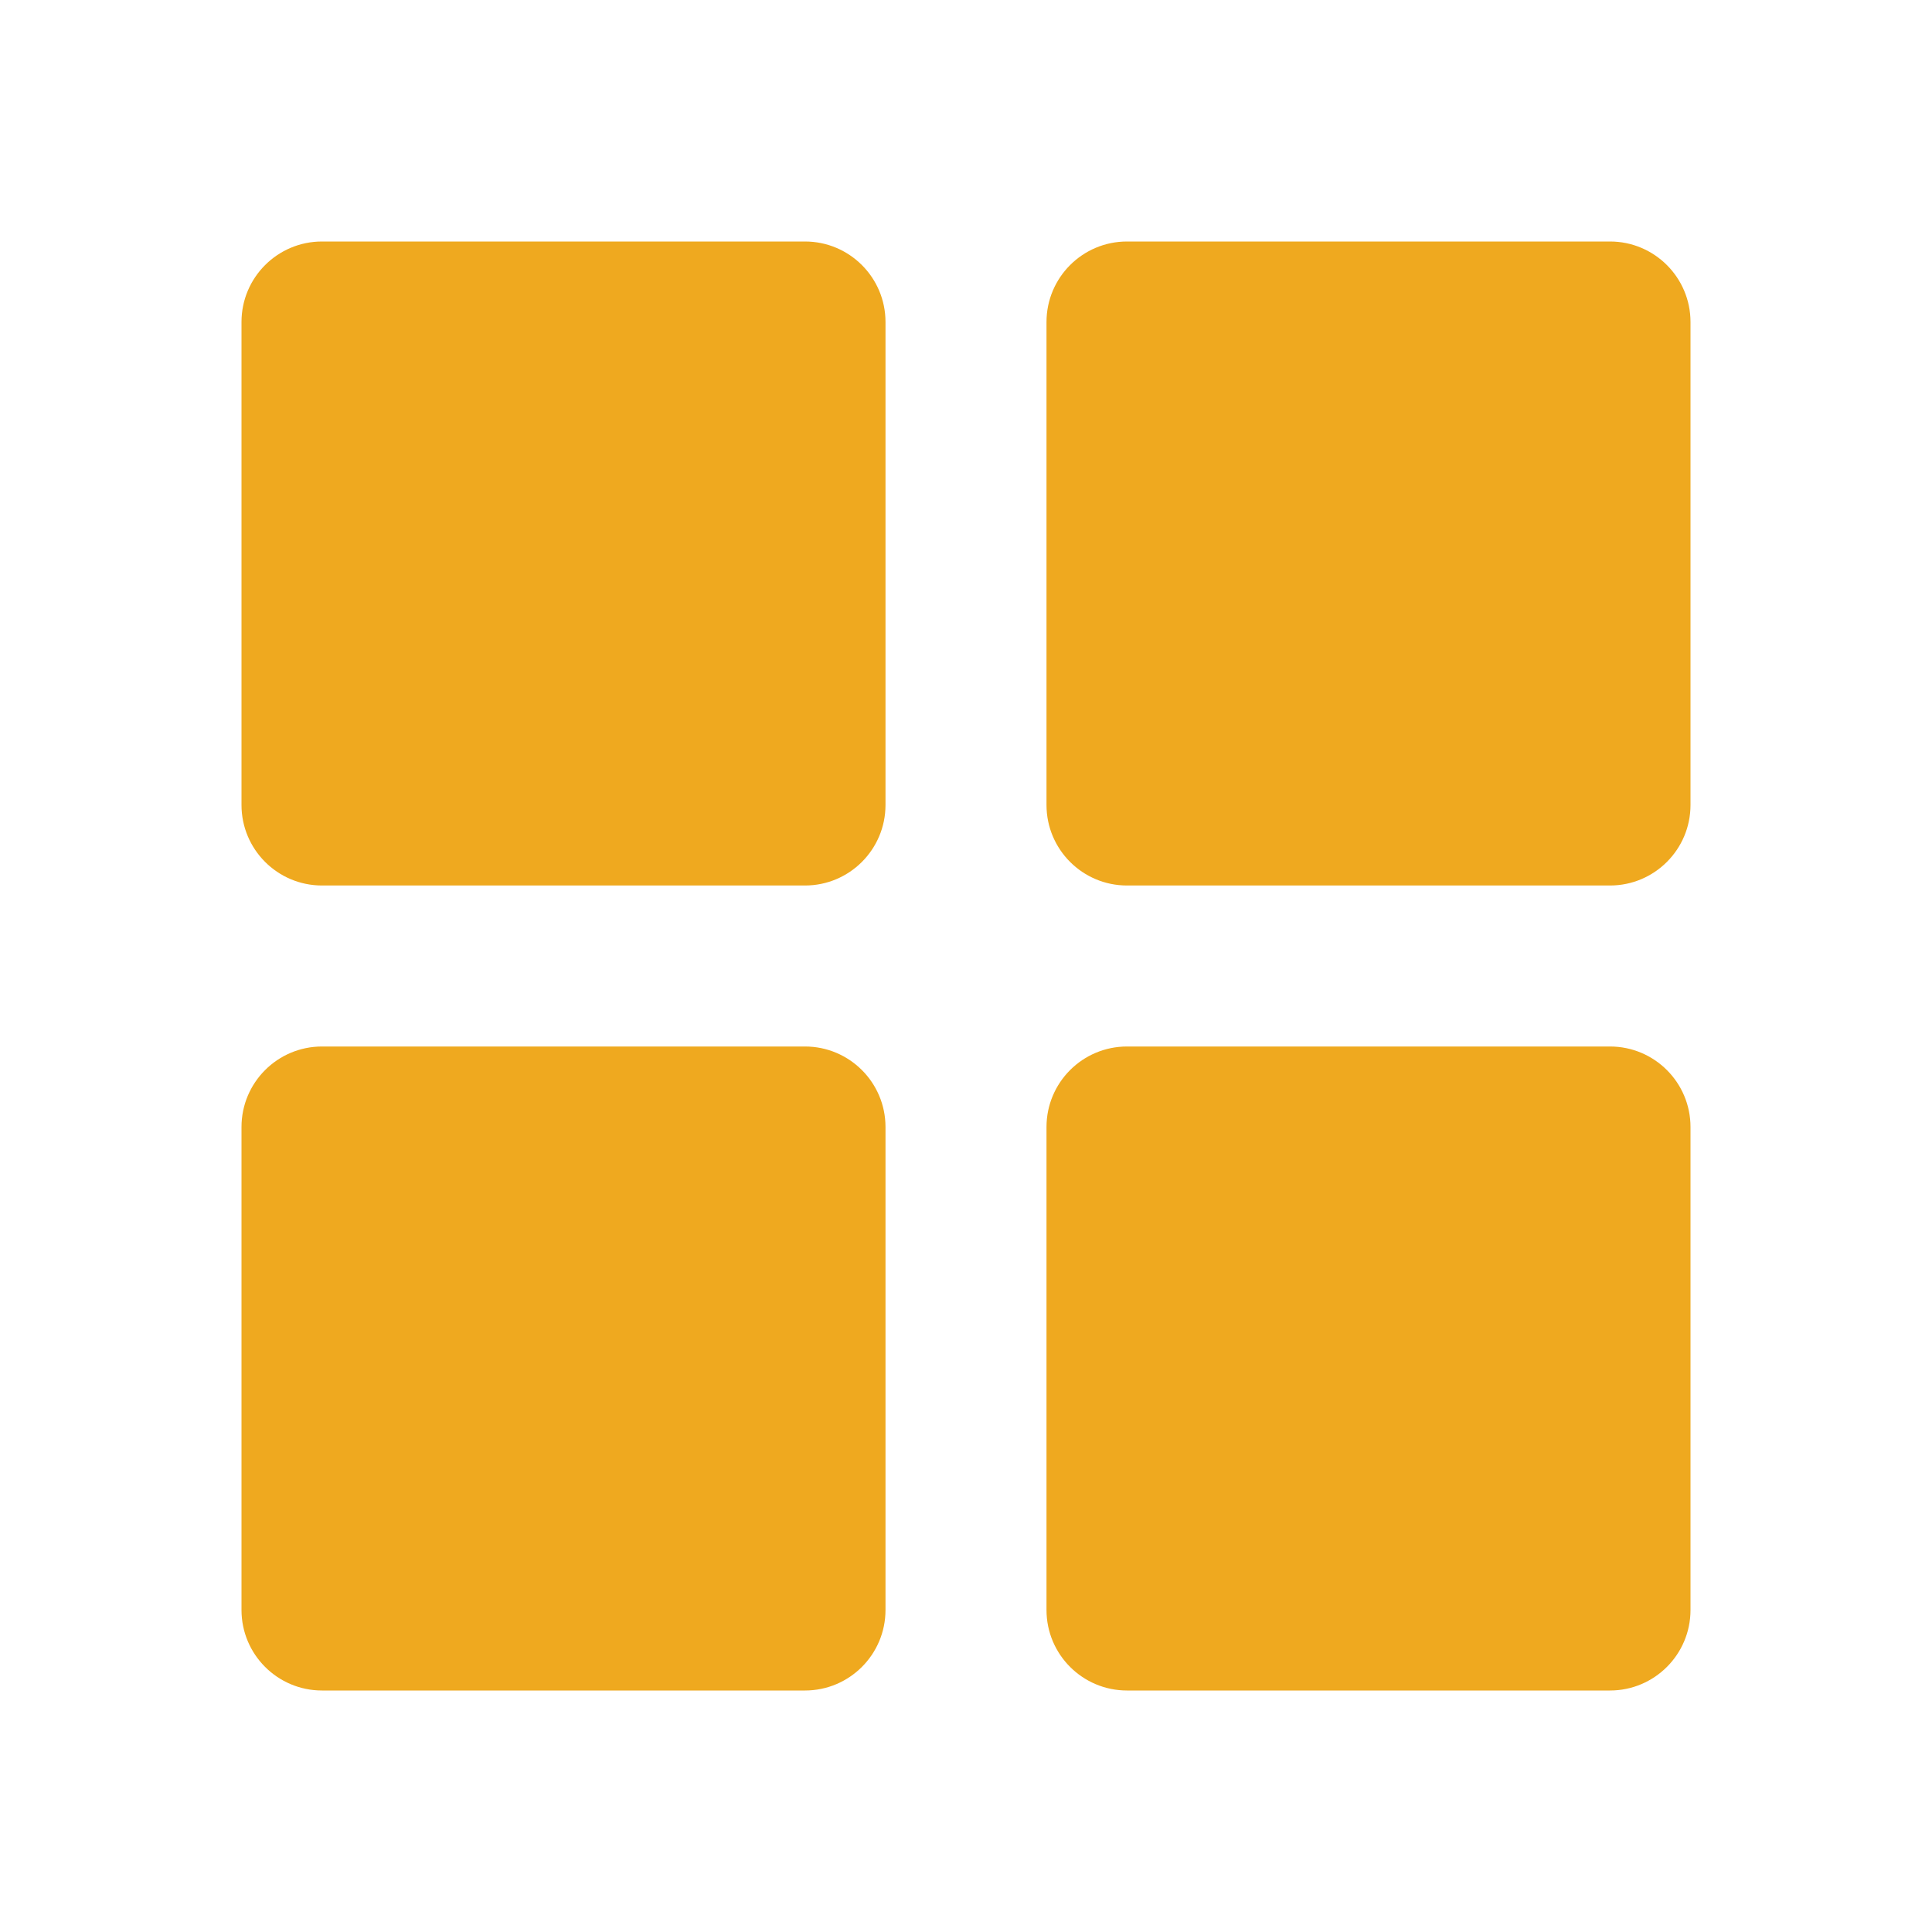 <?xml version="1.0" encoding="UTF-8"?>
<svg width="24px" height="24px" viewBox="0 0 24 24" version="1.1" xmlns="http://www.w3.org/2000/svg" xmlns:xlink="http://www.w3.org/1999/xlink">
    <!-- Generator: Sketch 61 (89581) - https://sketch.com -->
    <title>ic_browse_course</title>
    <desc>Created with Sketch.</desc>
    <g id="Assets" stroke="none" stroke-width="1" fill="none" fill-rule="evenodd">
        <g id="Artboard" transform="translate(0, -64)" fill="#EFA91F">
            <g id="ic_browse_course" transform="translate(3, 67)">
                <path d="M7,10 C7.552,10 8,10.448 8,11 L8,17 C8,17.552 7.552,18 7,18 L1,18 C0.448,18 6.76353751e-17,17.552 0,17 L0,11 C-6.76353751e-17,10.448 0.448,10 1,10 L7,10 Z M17,10 C17.552,10 18,10.448 18,11 L18,17 C18,17.552 17.552,18 17,18 L11,18 C10.448,18 10,17.552 10,17 L10,11 C10,10.448 10.448,10 11,10 L17,10 Z M7,0 C7.552,-1.01453063e-16 8,0.448 8,1 L8,7 C8,7.552 7.552,8 7,8 L1,8 C0.448,8 6.76353751e-17,7.552 0,7 L0,1 C-6.76353751e-17,0.448 0.448,1.01453063e-16 1,0 L7,0 Z M17,0 C17.552,-1.01453063e-16 18,0.448 18,1 L18,7 C18,7.552 17.552,8 17,8 L11,8 C10.448,8 10,7.552 10,7 L10,1 C10,0.448 10.448,1.01453063e-16 11,0 L17,0 Z" id="Combined-Shape"></path>
            </g>
        </g>
    </g>
</svg>
